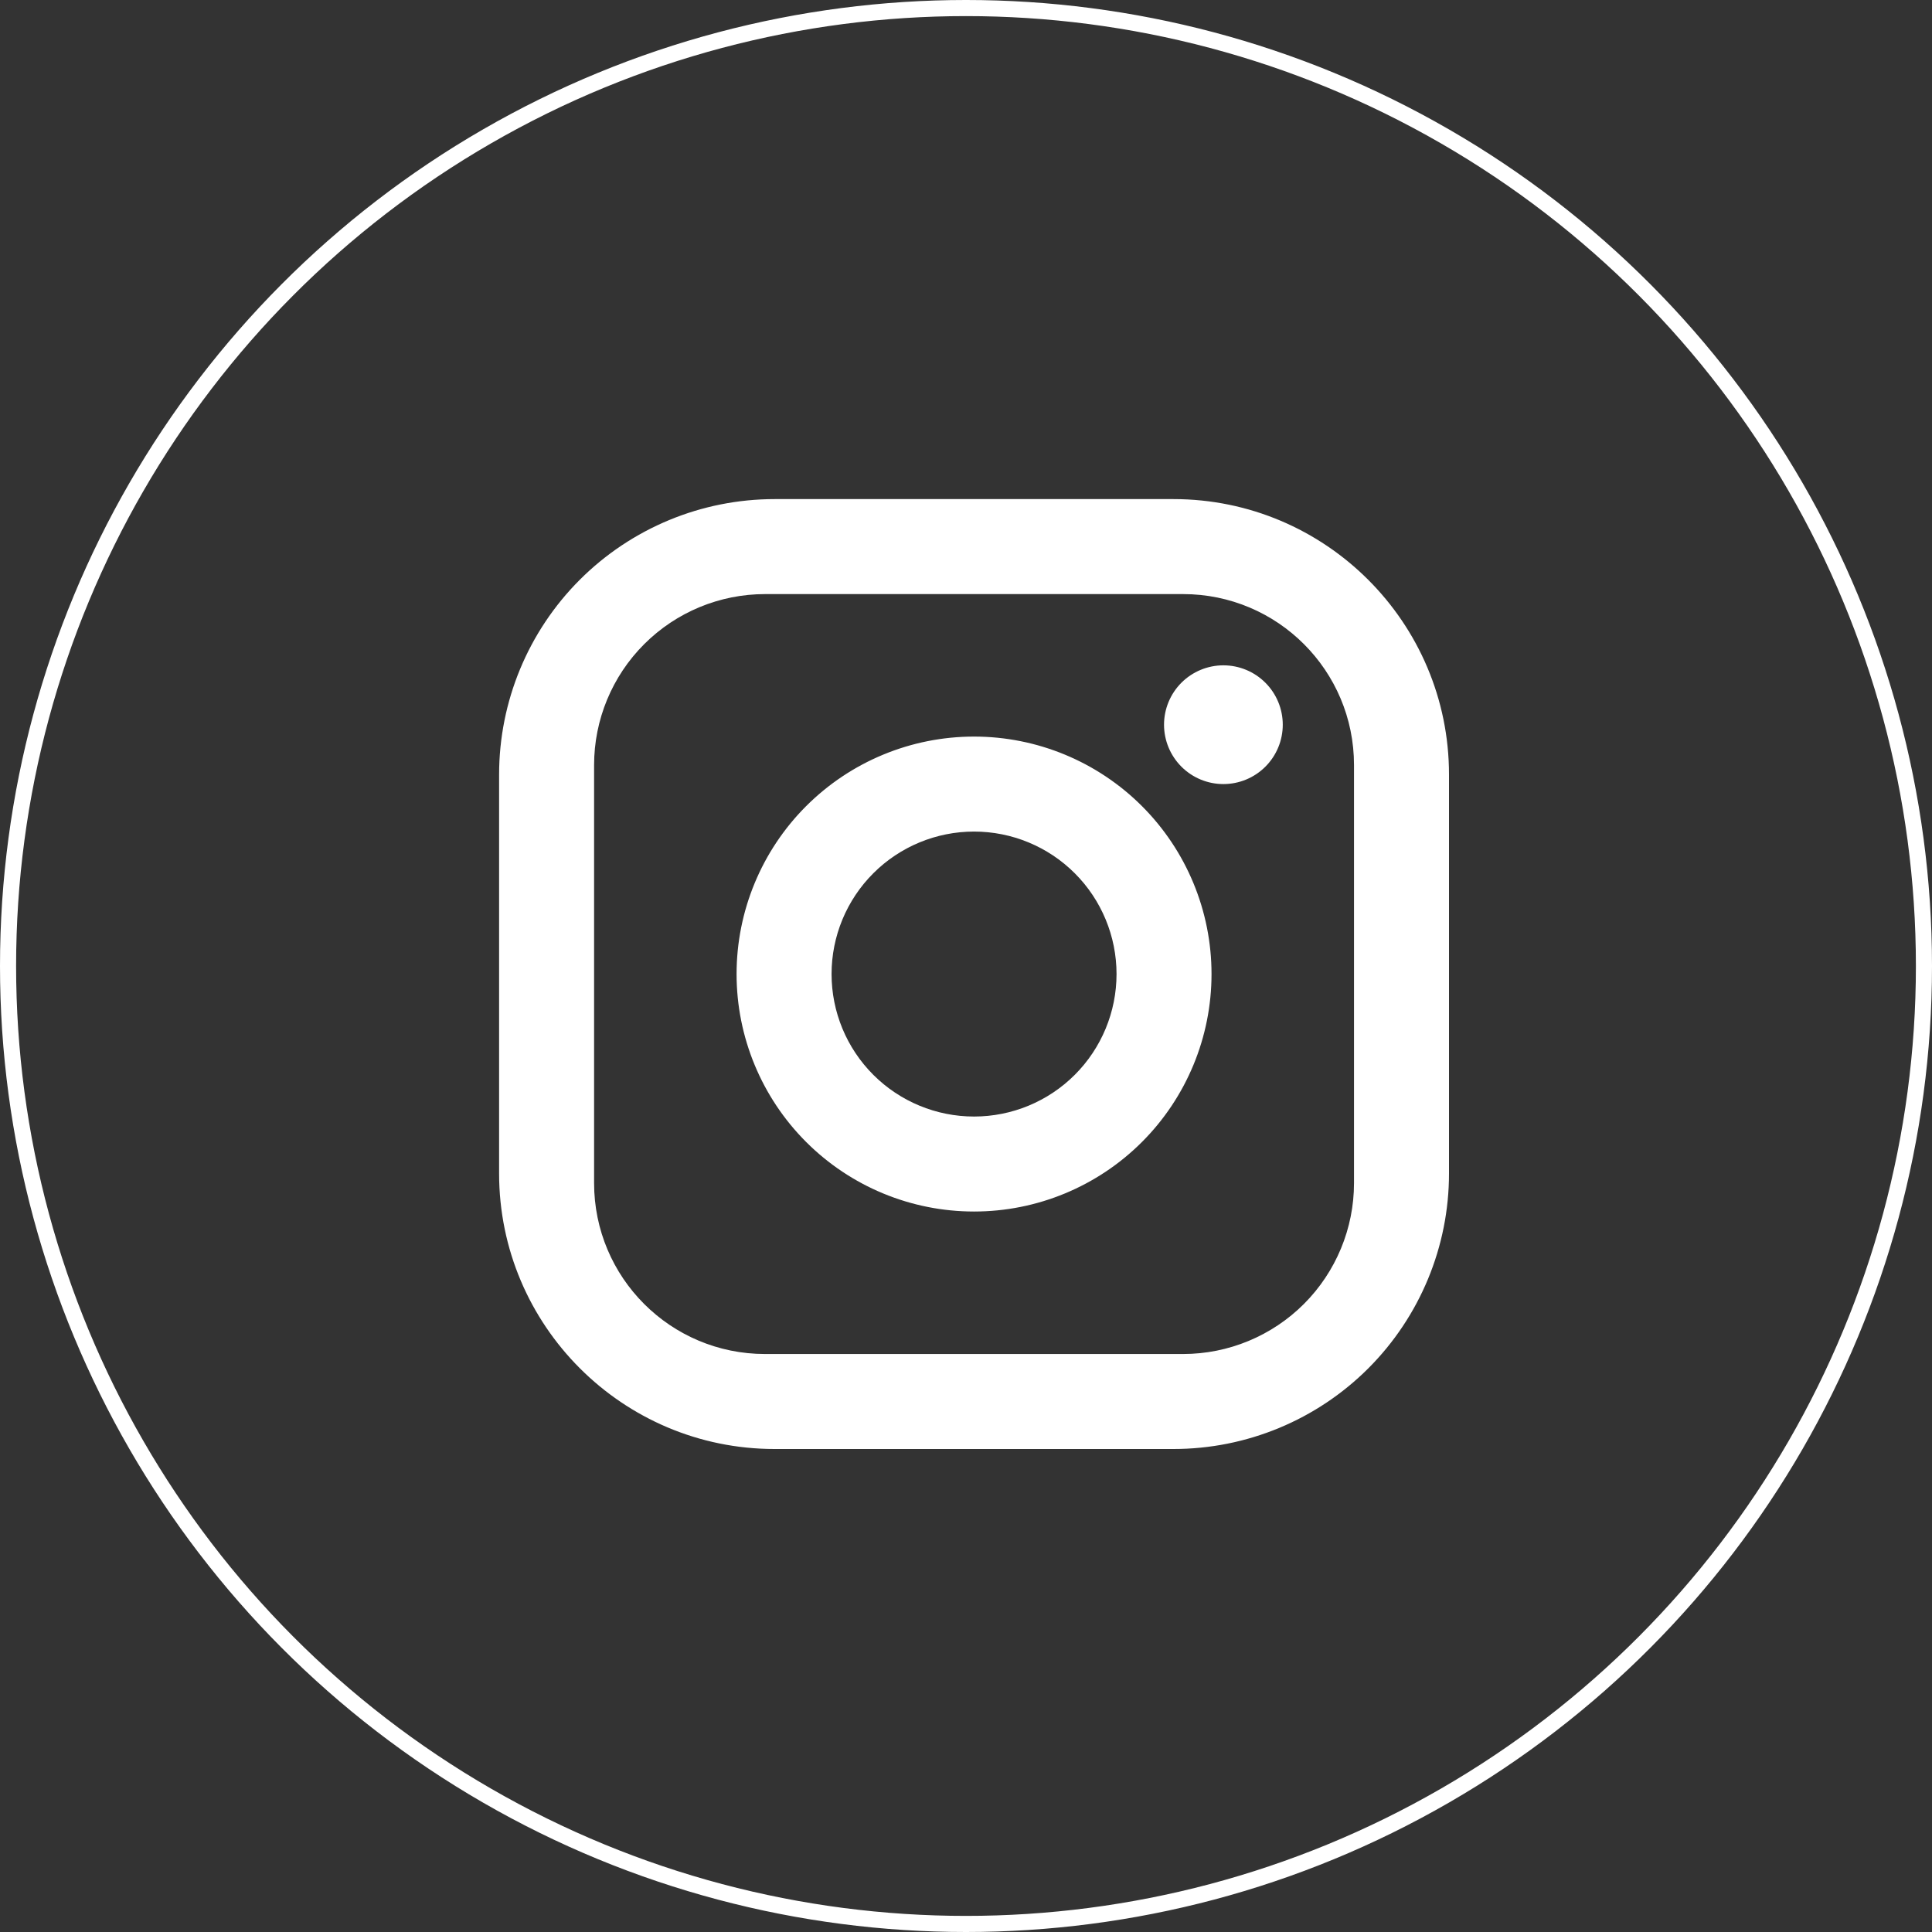 <?xml version="1.0" encoding="UTF-8"?> <svg xmlns="http://www.w3.org/2000/svg" width="120" height="120" viewBox="0 0 120 120" fill="none"><rect x="0" y="0" width="120" height="120" fill="#333333" stroke="none"/> <path d="M48.11 31H72.89C82.33 31 90 38.67 90 48.11V72.89C90 77.428 88.197 81.78 84.989 84.989C81.78 88.197 77.428 90 72.89 90H48.11C38.67 90 31 82.33 31 72.89V48.11C31 43.572 32.803 39.22 36.011 36.011C39.22 32.803 43.572 31 48.11 31ZM47.52 36.9C44.703 36.9 42.002 38.019 40.011 40.011C38.019 42.002 36.9 44.703 36.9 47.52V73.48C36.9 79.35 41.65 84.1 47.52 84.1H73.48C76.297 84.1 78.998 82.981 80.99 80.99C82.981 78.998 84.1 76.297 84.1 73.48V47.52C84.1 41.65 79.35 36.9 73.48 36.9H47.52ZM75.987 41.325C76.966 41.325 77.903 41.714 78.595 42.405C79.287 43.097 79.675 44.035 79.675 45.013C79.675 45.99 79.287 46.928 78.595 47.62C77.903 48.312 76.966 48.7 75.987 48.7C75.01 48.7 74.072 48.312 73.38 47.62C72.689 46.928 72.3 45.99 72.3 45.013C72.3 44.035 72.689 43.097 73.38 42.405C74.072 41.714 75.01 41.325 75.987 41.325ZM60.5 45.75C64.412 45.75 68.164 47.304 70.93 50.07C73.696 52.836 75.25 56.588 75.25 60.5C75.25 64.412 73.696 68.164 70.93 70.93C68.164 73.696 64.412 75.25 60.5 75.25C56.588 75.25 52.836 73.696 50.07 70.93C47.304 68.164 45.75 64.412 45.75 60.5C45.75 56.588 47.304 52.836 50.07 50.07C52.836 47.304 56.588 45.75 60.5 45.75ZM60.5 51.65C58.153 51.65 55.902 52.582 54.242 54.242C52.582 55.902 51.65 58.153 51.65 60.5C51.65 62.847 52.582 65.098 54.242 66.758C55.902 68.418 58.153 69.35 60.5 69.35C62.847 69.35 65.098 68.418 66.758 66.758C68.418 65.098 69.35 62.847 69.35 60.5C69.35 58.153 68.418 55.902 66.758 54.242C65.098 52.582 62.847 51.65 60.5 51.65Z" fill="white"></path> <circle cx="60" cy="60" r="59.5" stroke="white"></circle> </svg> 